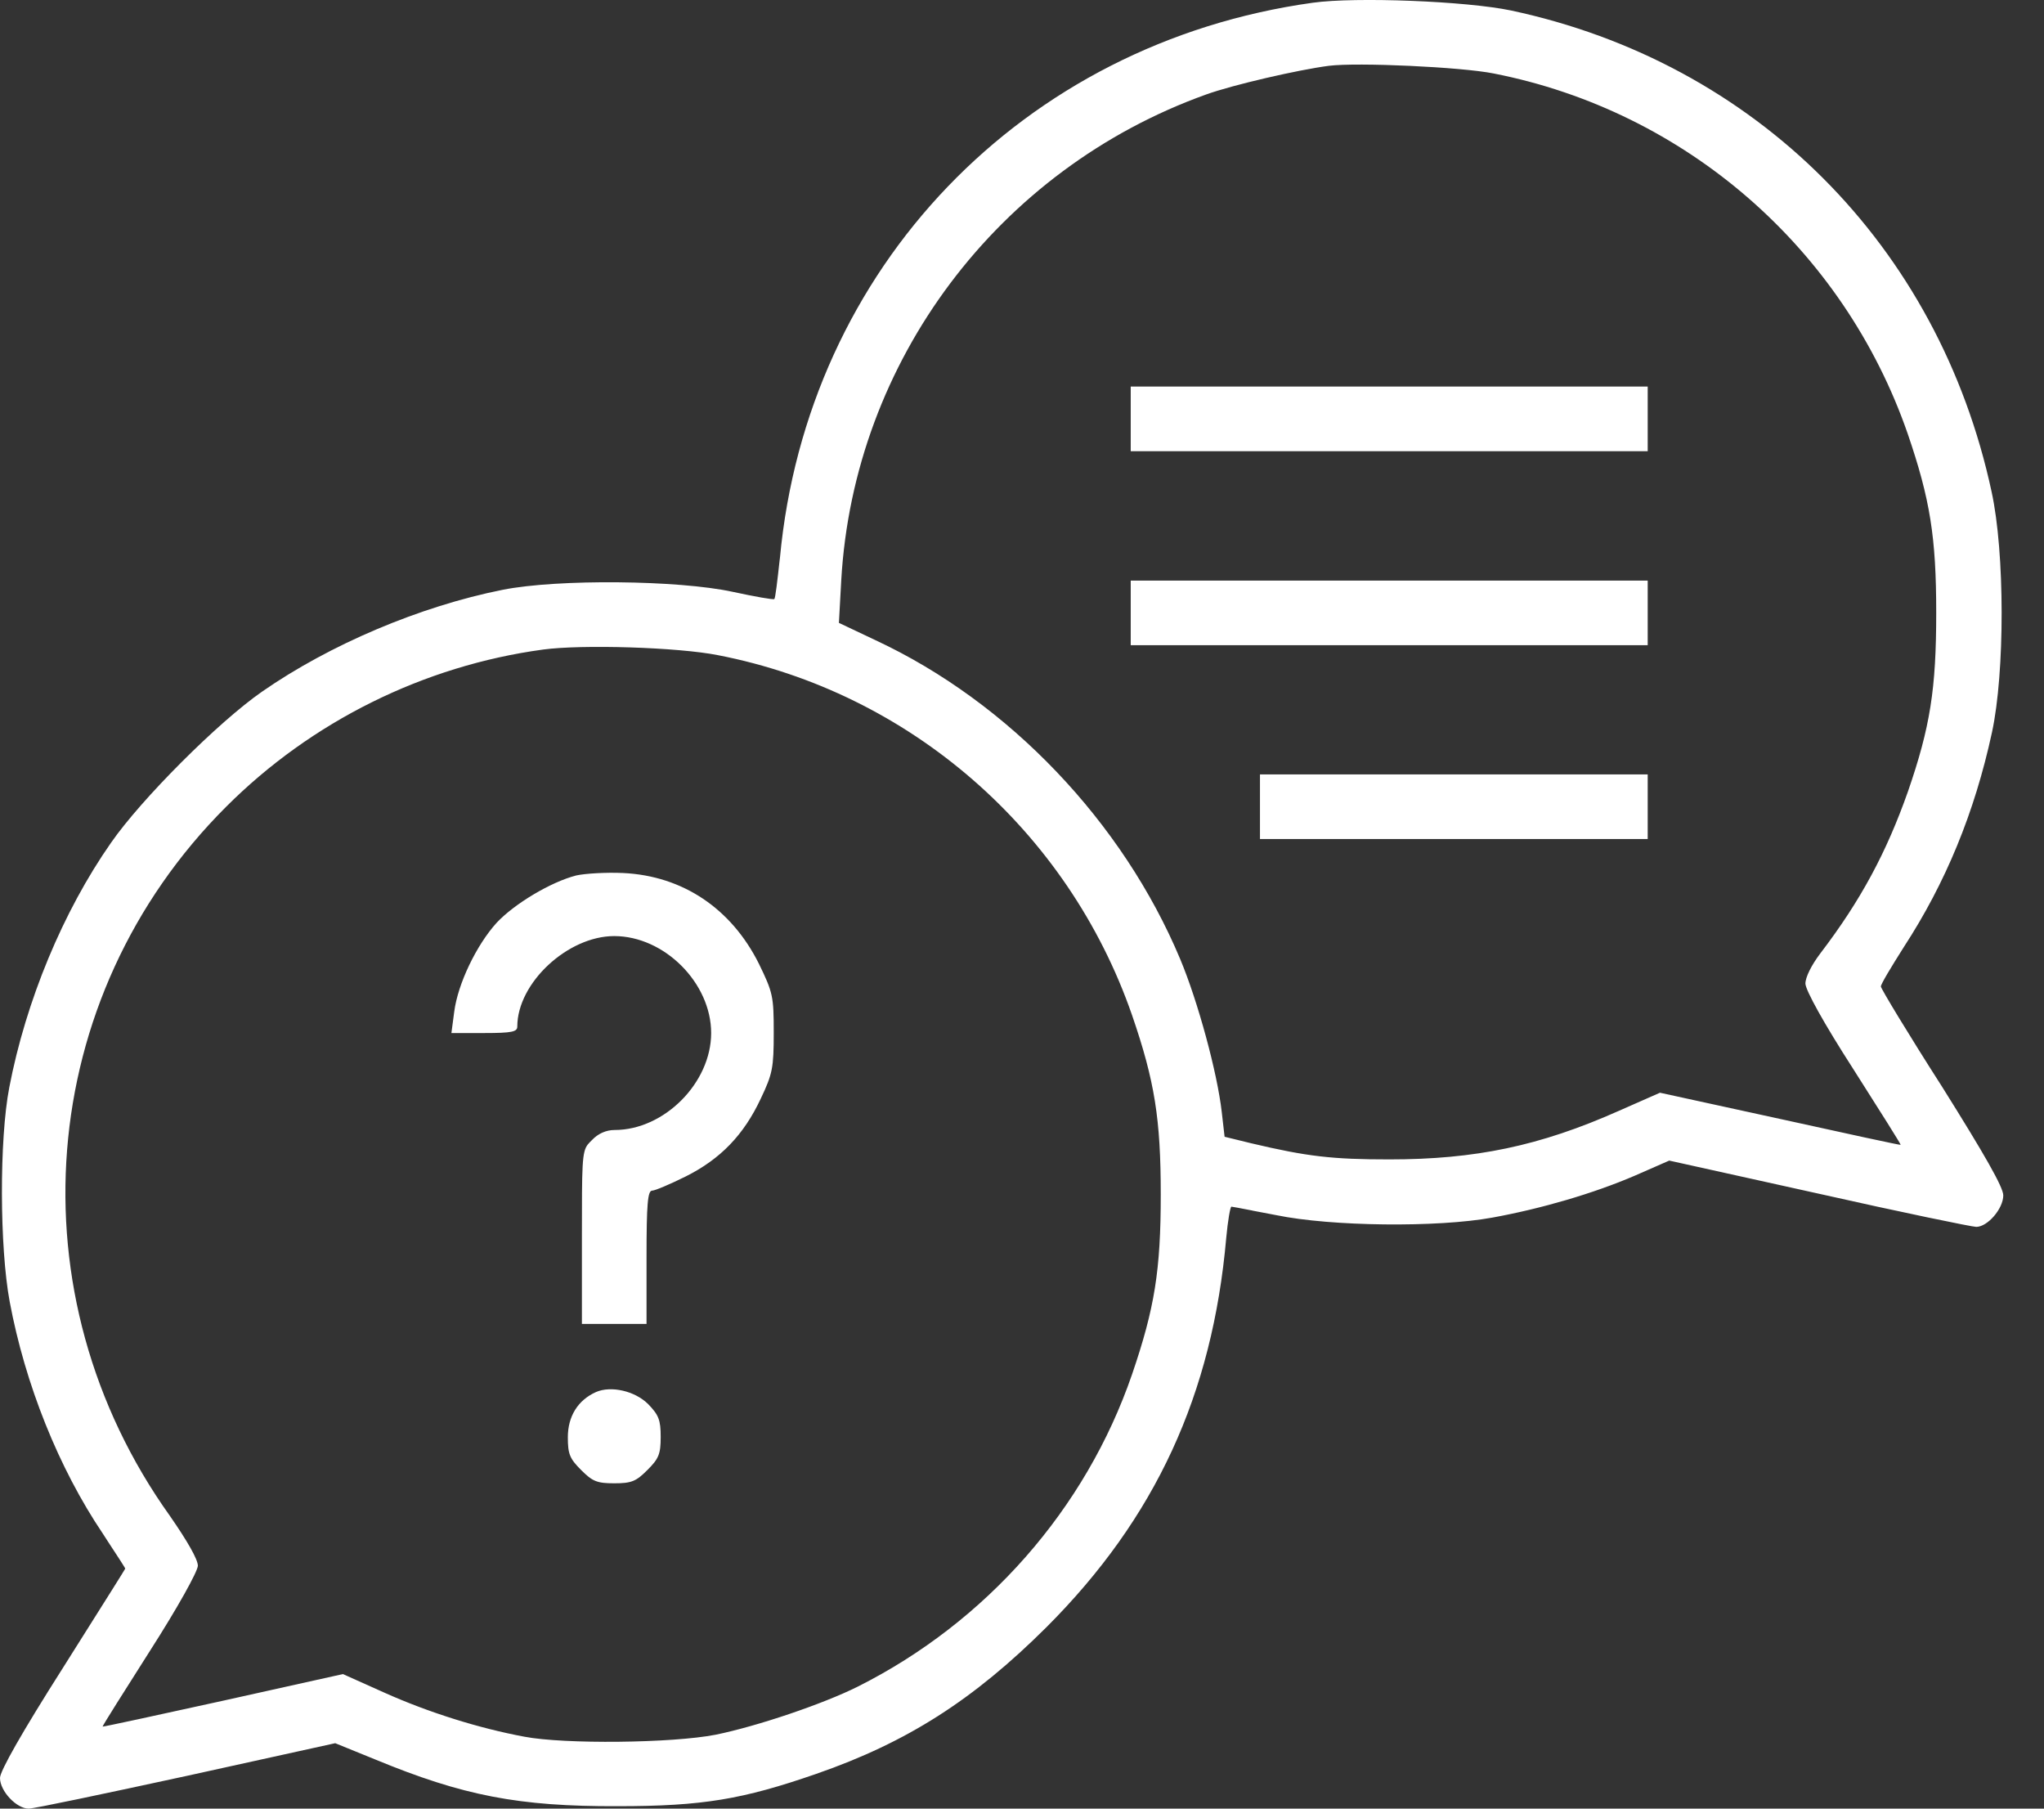 <svg width="26" height="23" viewBox="0 0 26 23" fill="none" xmlns="http://www.w3.org/2000/svg">
<rect x="0" y="0" width="26" height="23" fill="#333333" stroke="none"/>
<path fill-rule="evenodd" clip-rule="evenodd" d="M9.921 7.094C10.265 3.406 13.008 0.549 16.697 0.035C17.247 -0.042 18.654 0.015 19.219 0.133C22.333 0.796 24.66 3.123 25.333 6.252C25.503 7.027 25.503 8.553 25.338 9.314C25.117 10.336 24.747 11.23 24.218 12.042C24.059 12.293 23.925 12.514 23.925 12.545C23.925 12.571 24.275 13.151 24.706 13.824C25.241 14.677 25.482 15.098 25.482 15.201C25.482 15.371 25.282 15.602 25.138 15.602C25.087 15.602 24.187 15.417 23.139 15.181L21.233 14.759L20.797 14.95C20.273 15.176 19.605 15.371 18.983 15.484C18.284 15.612 16.933 15.597 16.235 15.453C16.124 15.432 16.019 15.412 15.93 15.395L15.93 15.395L15.93 15.395L15.929 15.394L15.929 15.394C15.779 15.365 15.674 15.345 15.664 15.345C15.649 15.345 15.618 15.525 15.598 15.741C15.423 17.734 14.698 19.306 13.311 20.693C12.381 21.618 11.539 22.157 10.383 22.558C9.448 22.882 8.939 22.969 7.86 22.969C6.597 22.974 5.888 22.836 4.768 22.373L4.264 22.168L2.374 22.584C1.331 22.81 0.432 23 0.365 23C0.211 23 0 22.779 0 22.61C0 22.522 0.283 22.024 0.796 21.217L0.968 20.944C1.324 20.38 1.593 19.953 1.593 19.948C1.593 19.939 1.495 19.79 1.368 19.596L1.31 19.506C0.745 18.669 0.319 17.601 0.123 16.552C-0.005 15.864 -0.01 14.492 0.118 13.829C0.329 12.73 0.801 11.59 1.413 10.716C1.798 10.161 2.779 9.18 3.334 8.795C4.192 8.199 5.338 7.711 6.396 7.5C7.1 7.361 8.631 7.377 9.319 7.526C9.602 7.587 9.838 7.629 9.849 7.618C9.863 7.608 9.888 7.389 9.917 7.125L9.917 7.125L9.921 7.094ZM24.265 5.512C23.448 3.159 21.439 1.412 18.998 0.934C18.587 0.852 17.267 0.791 16.902 0.837C16.512 0.888 15.685 1.078 15.341 1.202C12.695 2.152 10.861 4.592 10.701 7.377L10.671 7.921L11.138 8.142C12.834 8.933 14.282 10.454 15.012 12.196C15.238 12.735 15.485 13.645 15.541 14.143L15.577 14.456L15.916 14.539C16.63 14.708 16.949 14.744 17.673 14.744C18.762 14.744 19.584 14.575 20.591 14.127L21.115 13.896L22.646 14.23C23.484 14.415 24.172 14.564 24.177 14.559C24.182 14.554 23.91 14.122 23.576 13.598C23.196 13.008 22.97 12.597 22.965 12.509C22.965 12.427 23.042 12.273 23.155 12.124C23.669 11.451 23.997 10.839 24.27 10.064C24.552 9.247 24.629 8.764 24.629 7.793C24.629 6.832 24.552 6.349 24.265 5.512ZM14.4 12.91C13.584 10.557 11.57 8.805 9.134 8.332C8.621 8.23 7.403 8.194 6.91 8.26C5.389 8.466 3.961 9.175 2.877 10.259C0.447 12.684 0.149 16.465 2.163 19.28C2.384 19.599 2.517 19.83 2.517 19.912C2.512 19.989 2.261 20.442 1.906 20.996C1.572 21.52 1.3 21.952 1.305 21.957C1.305 21.962 1.998 21.813 2.836 21.628L4.362 21.289L4.891 21.526C5.451 21.777 6.093 21.978 6.668 22.085C7.177 22.183 8.554 22.168 9.104 22.06C9.633 21.952 10.47 21.669 10.912 21.448C12.546 20.627 13.81 19.193 14.4 17.477C14.688 16.635 14.765 16.152 14.765 15.191C14.765 14.23 14.688 13.747 14.4 12.91ZM14.383 5.738V5.327V4.916H17.671H20.959V5.327V5.738H17.671H14.383ZM14.383 7.794V8.205H17.671H20.959V7.794V7.383H17.671H14.383V7.794ZM16.027 10.67V10.259V9.848H18.493H20.959V10.259V10.67H18.493H16.027ZM7.33 11.133C7.006 11.216 6.544 11.493 6.318 11.734C6.061 12.017 5.824 12.51 5.778 12.865L5.742 13.137H6.163C6.513 13.137 6.58 13.121 6.58 13.055C6.58 12.5 7.222 11.904 7.813 11.904C8.45 11.904 9.046 12.5 9.046 13.137C9.046 13.769 8.45 14.37 7.818 14.37C7.71 14.37 7.607 14.416 7.53 14.498C7.509 14.519 7.491 14.536 7.476 14.555C7.402 14.652 7.402 14.806 7.402 15.731V16.836H7.813H8.224V15.988C8.224 15.305 8.239 15.141 8.296 15.141C8.332 15.141 8.527 15.058 8.722 14.961C9.164 14.74 9.462 14.432 9.678 13.969C9.827 13.656 9.842 13.579 9.842 13.132C9.842 12.669 9.832 12.623 9.652 12.253C9.302 11.555 8.686 11.138 7.926 11.102C7.71 11.092 7.443 11.108 7.33 11.133ZM7.223 18.278C7.223 18.011 7.351 17.805 7.582 17.702C7.772 17.62 8.075 17.687 8.245 17.856C8.379 17.995 8.404 18.057 8.404 18.273C8.404 18.493 8.379 18.55 8.235 18.694C8.091 18.838 8.034 18.863 7.813 18.863C7.593 18.863 7.536 18.838 7.392 18.694C7.248 18.55 7.223 18.493 7.223 18.278Z" fill="white"/>
</svg>
